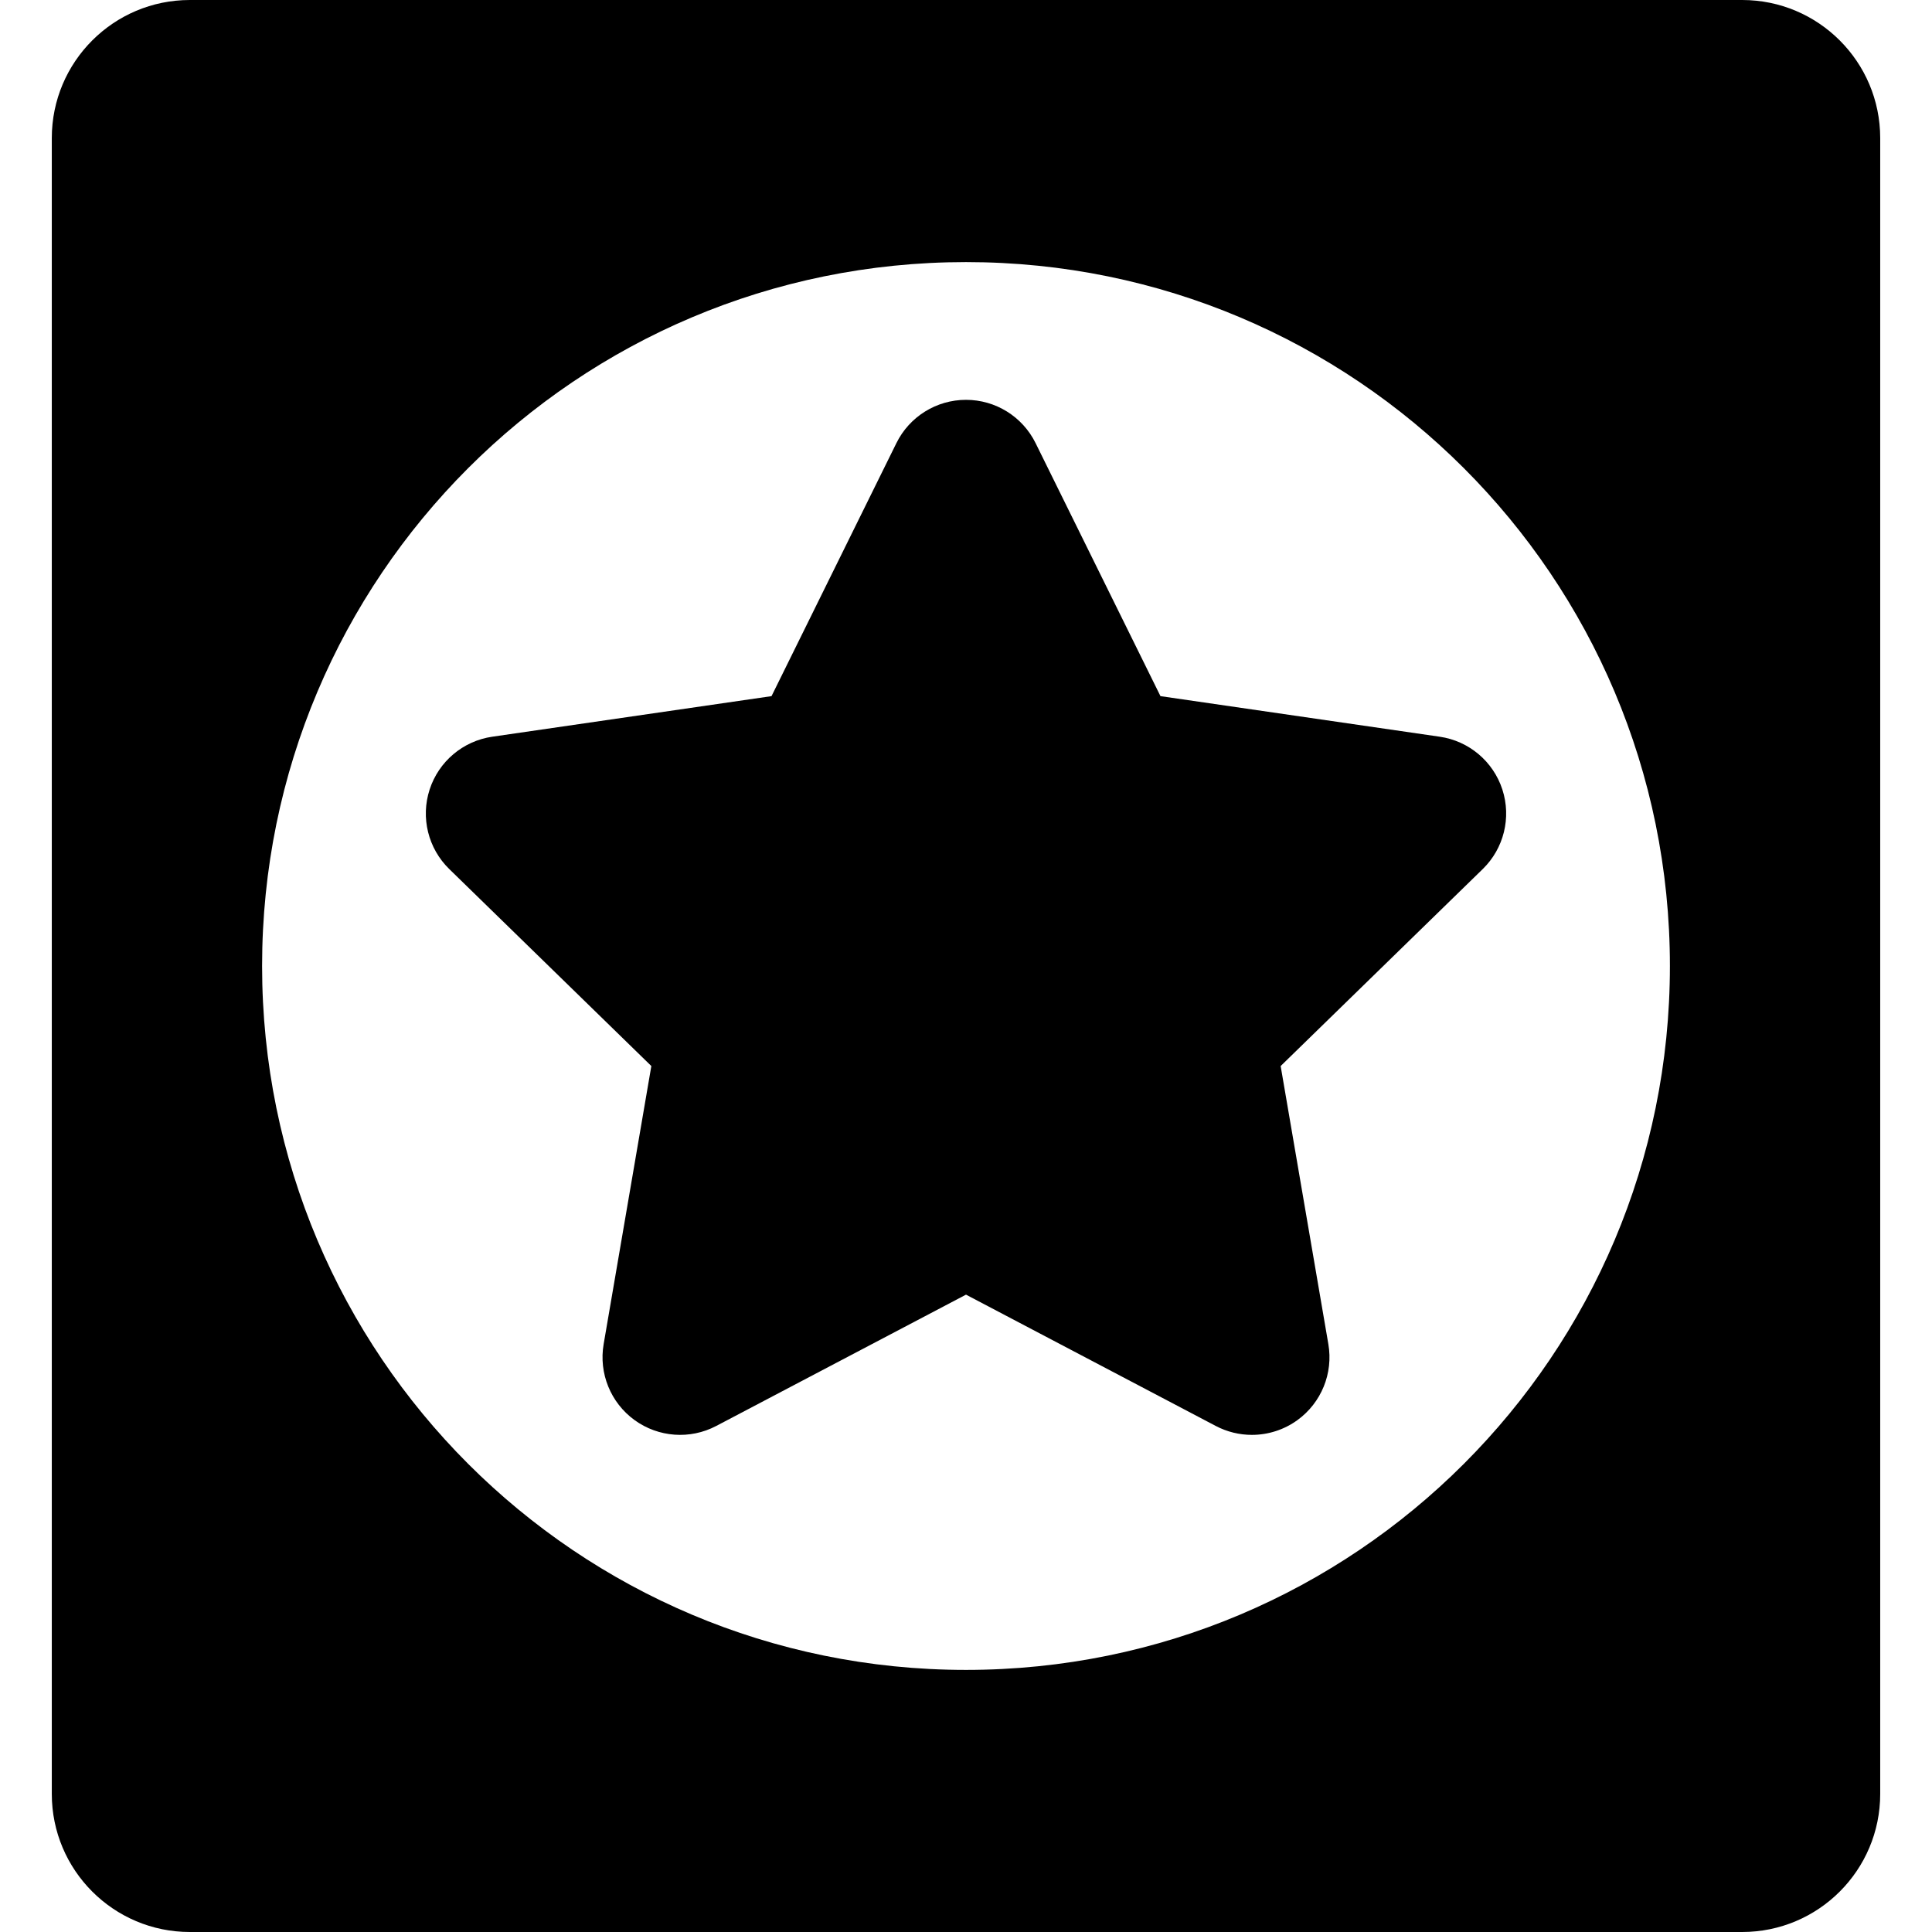 <?xml version="1.0" encoding="iso-8859-1"?>
<!-- Uploaded to: SVG Repo, www.svgrepo.com, Generator: SVG Repo Mixer Tools -->
<!DOCTYPE svg PUBLIC "-//W3C//DTD SVG 1.1//EN" "http://www.w3.org/Graphics/SVG/1.1/DTD/svg11.dtd">
<svg fill="#000000" height="800px" width="800px" version="1.1" id="Capa_1" xmlns="http://www.w3.org/2000/svg" xmlns:xlink="http://www.w3.org/1999/xlink" 
	 viewBox="0 0 317.752 317.752" xml:space="preserve">
<g>
	<path d="M190.859,114.492l-20.54-41.618c-2.15-4.356-6.586-7.114-11.444-7.114c-4.857,0-9.294,2.758-11.444,7.114l-20.54,41.618
		l-45.928,6.674c-4.807,0.698-8.801,4.065-10.302,8.685c-1.501,4.62-0.249,9.692,3.23,13.082l33.234,32.396l-7.845,45.743
		c-0.821,4.787,1.147,9.627,5.077,12.482c3.931,2.855,9.14,3.232,13.44,0.971l41.08-21.597l41.08,21.597
		c1.867,0.981,3.906,1.466,5.937,1.466c2.646,0,5.279-0.822,7.502-2.437c3.93-2.856,5.898-7.694,5.077-12.482l-7.846-45.743
		l33.235-32.396c3.479-3.39,4.731-8.462,3.23-13.082c-1.501-4.62-5.495-7.987-10.302-8.685L190.859,114.492z"/>
	<path d="M286.527,0H31.225C18.685,0,8.519,10.166,8.519,22.707v272.339c0,12.54,10.166,22.707,22.707,22.707h255.301
		c12.54,0,22.707-10.166,22.707-22.707V22.707C309.233,10.166,299.067,0,286.527,0z M158.876,274.646
		c-63.986,0-115.77-51.778-115.77-115.77c0-63.985,51.778-115.77,115.77-115.77c63.986,0,115.77,51.779,115.77,115.77
		C274.646,222.862,222.867,274.646,158.876,274.646z"/>
</g>
</svg>